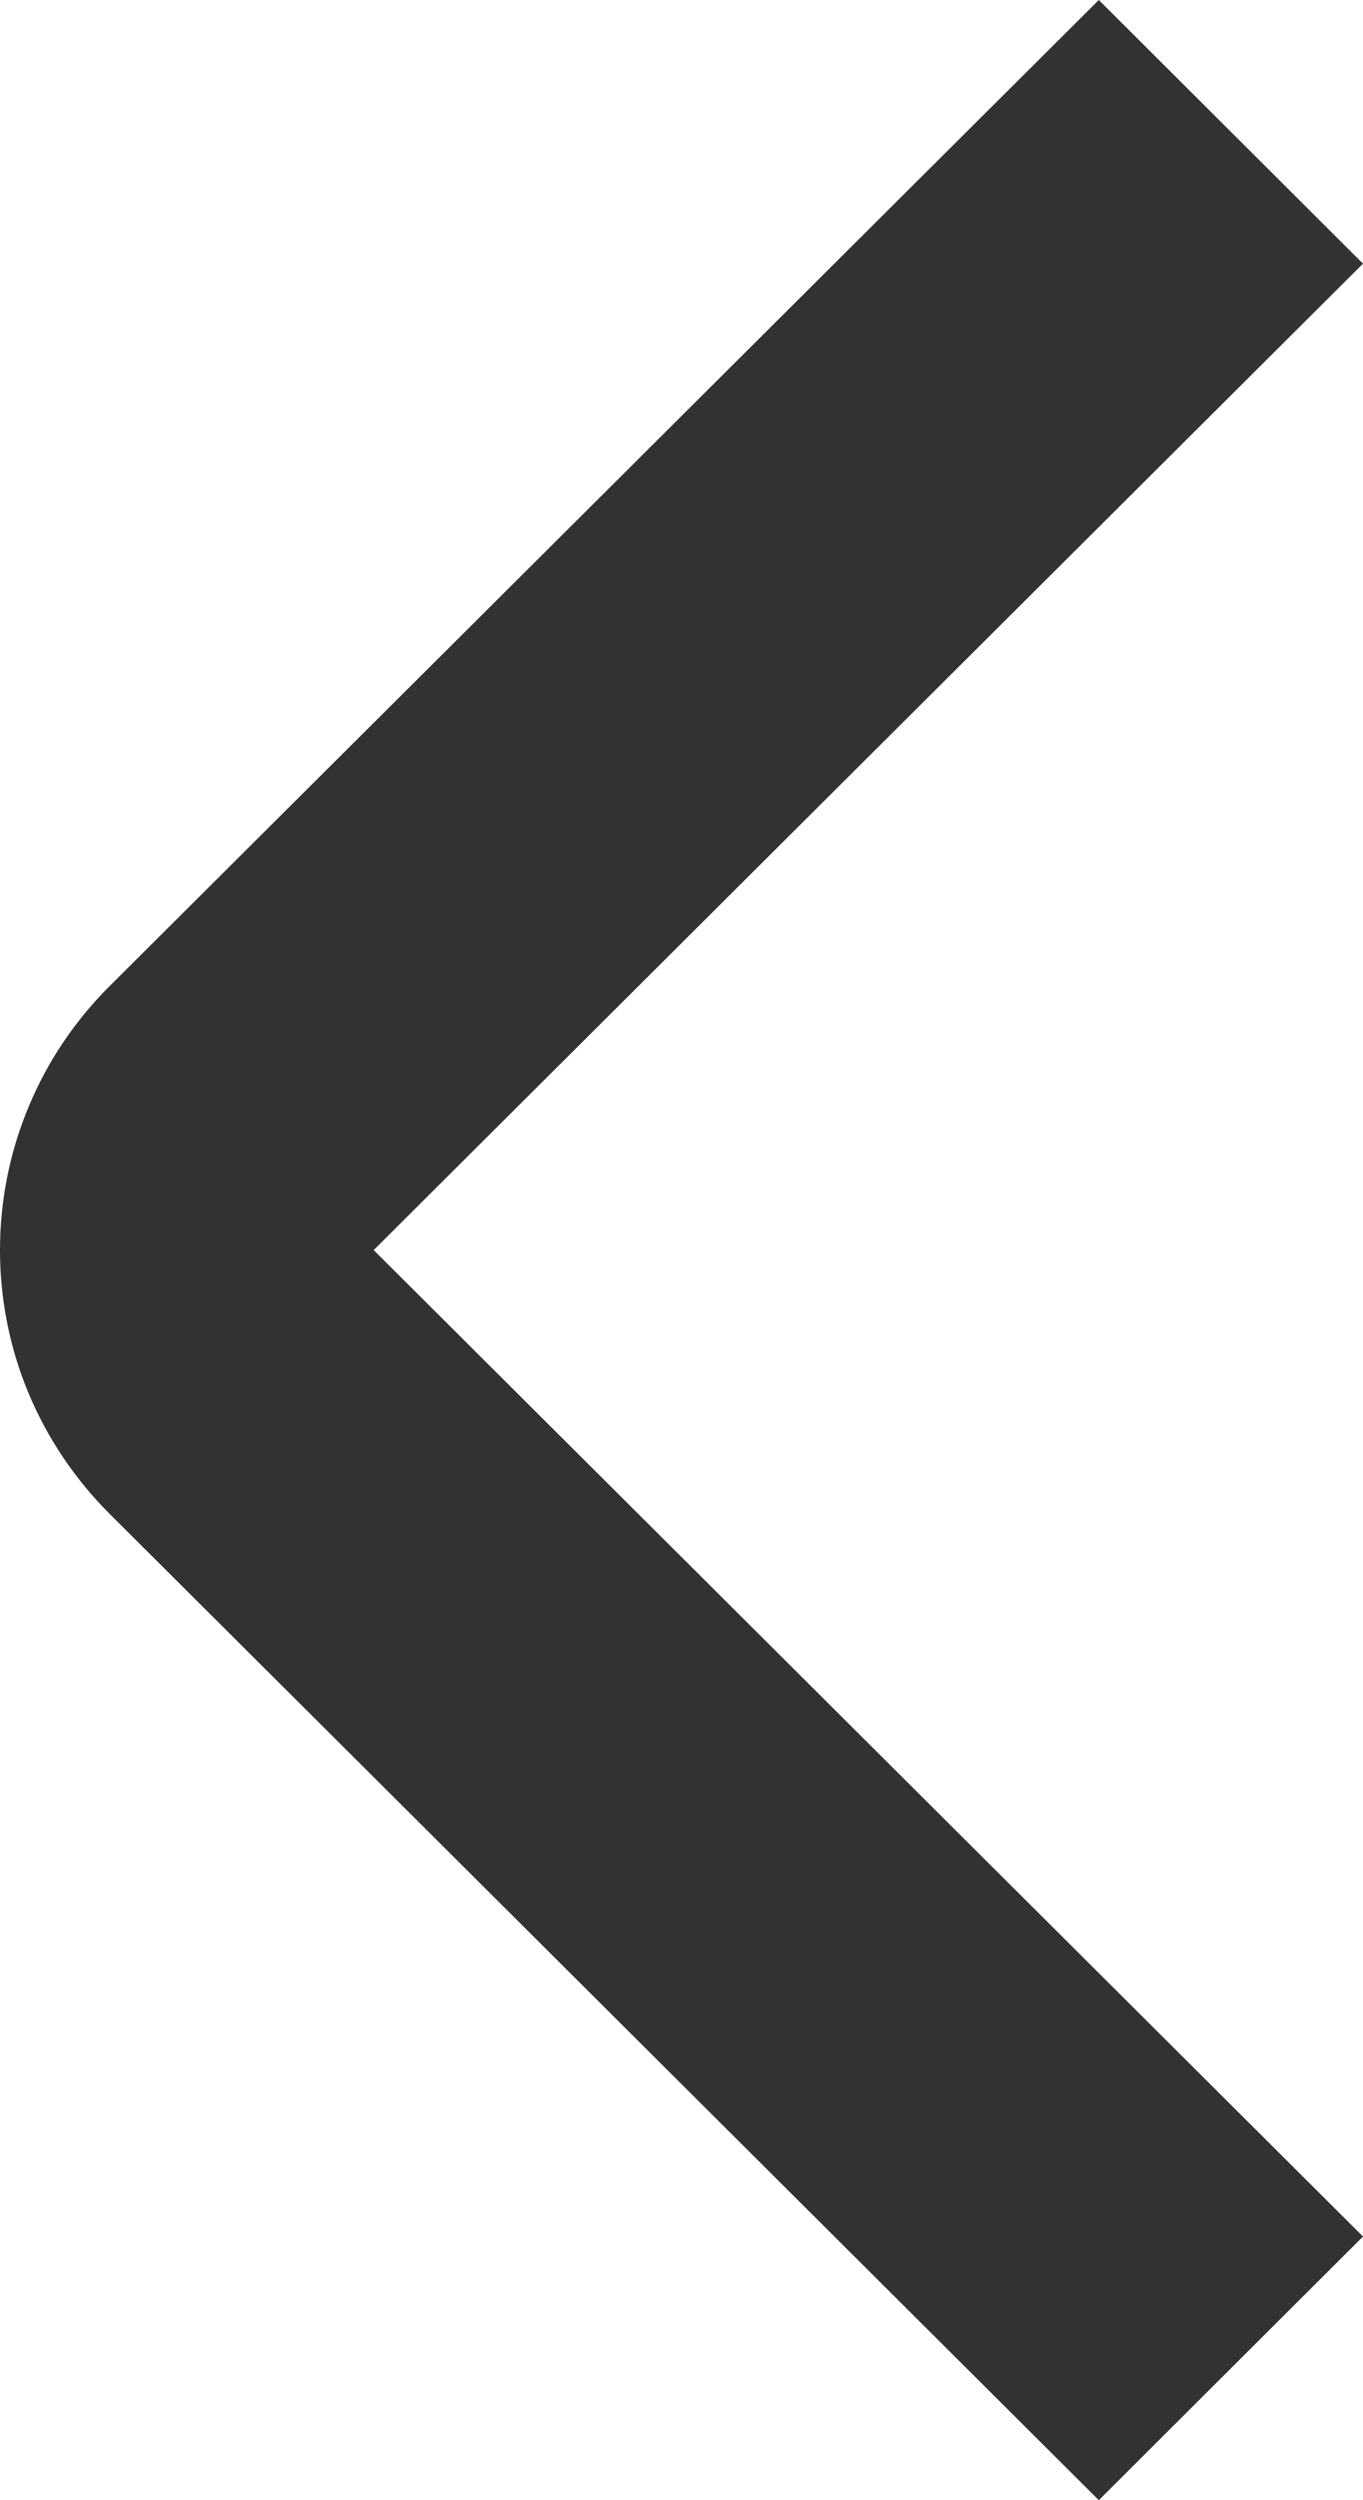<svg width="6" height="11" viewBox="0 0 6 11" fill="none" xmlns="http://www.w3.org/2000/svg">
<path d="M1.66694e-06 5.5C-0 5.285 0.042 5.071 0.125 4.872C0.207 4.673 0.328 4.493 0.481 4.34L4.837 -5.08498e-08L6 1.16L1.645 5.5L6 9.84L4.837 11L0.482 6.66C0.329 6.507 0.208 6.327 0.125 6.128C0.042 5.929 -0 5.715 1.66694e-06 5.5Z" fill="#323232"/>
</svg>
